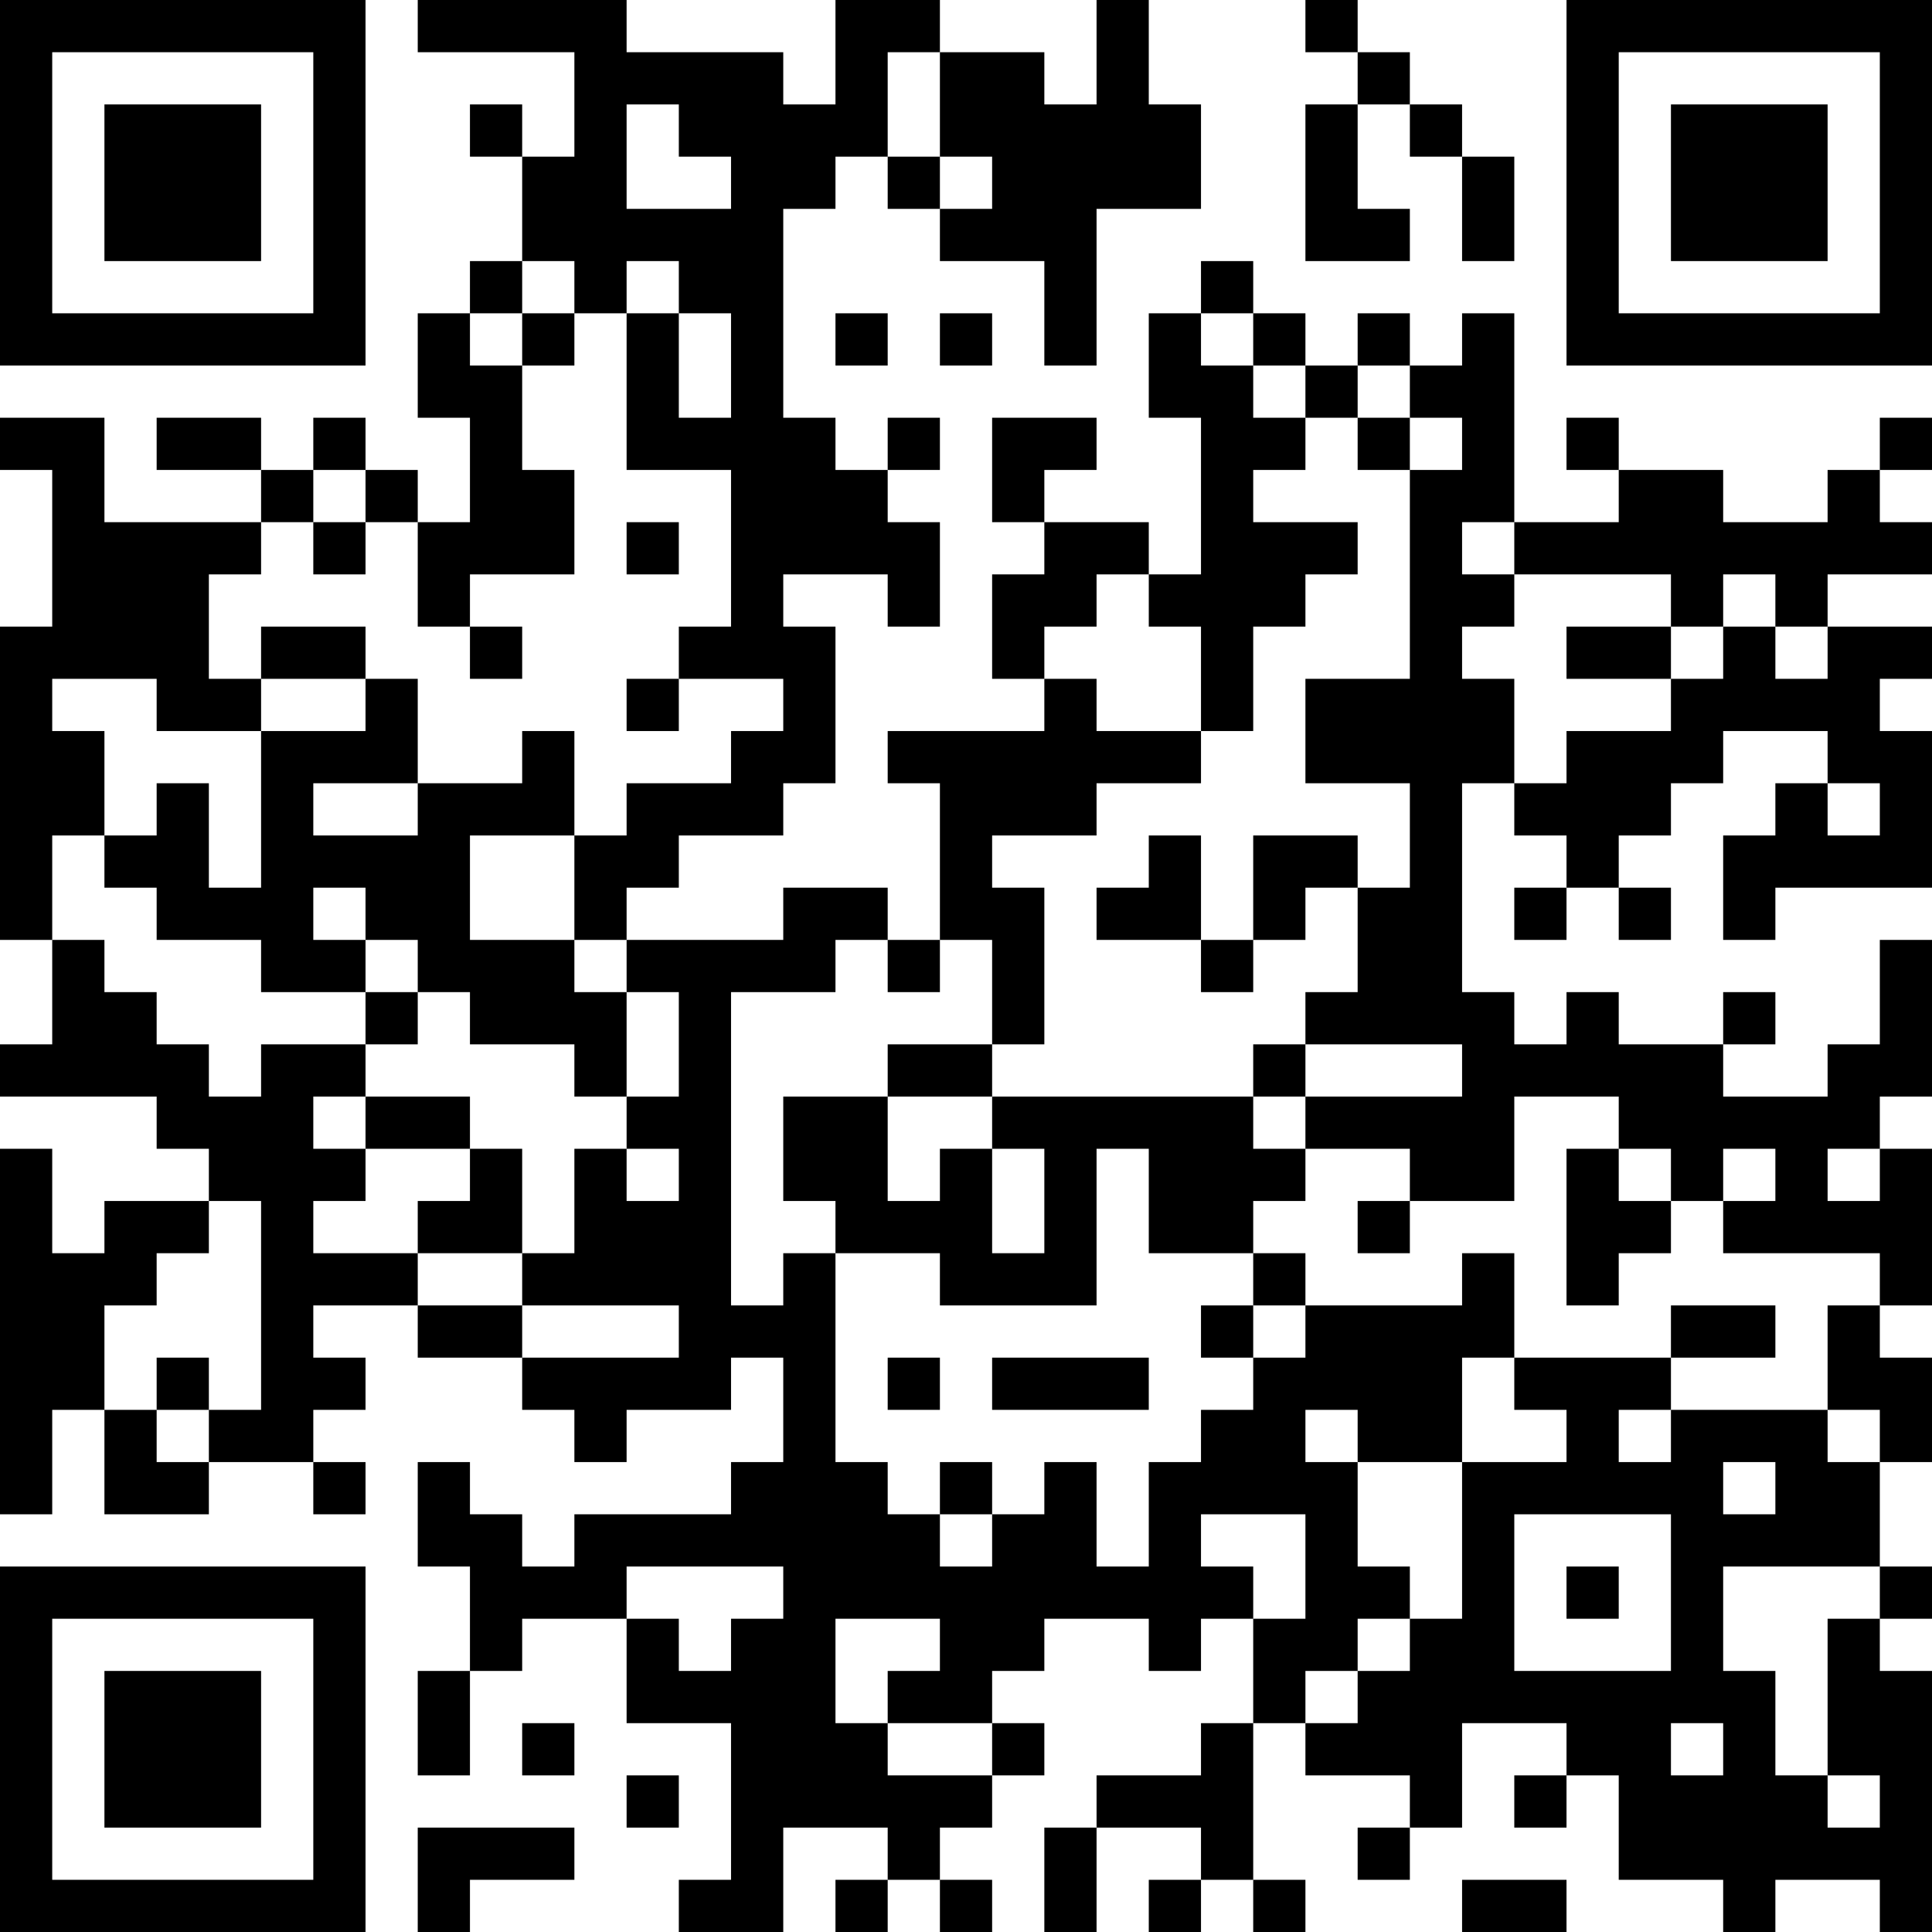 <?xml version="1.0" encoding="UTF-8"?>
<svg xmlns="http://www.w3.org/2000/svg" version="1.1" width="400" height="400" viewBox="0 0 400 400"><rect x="0" y="0" width="400" height="400" fill="#ffffff"/><g transform="scale(10.811)"><g transform="translate(0,0)"><path fill-rule="evenodd" d="M8 0L8 1L11 1L11 3L10 3L10 2L9 2L9 3L10 3L10 5L9 5L9 6L8 6L8 8L9 8L9 10L8 10L8 9L7 9L7 8L6 8L6 9L5 9L5 8L3 8L3 9L5 9L5 10L2 10L2 8L0 8L0 9L1 9L1 12L0 12L0 18L1 18L1 20L0 20L0 21L3 21L3 22L4 22L4 23L2 23L2 24L1 24L1 22L0 22L0 29L1 29L1 27L2 27L2 29L4 29L4 28L6 28L6 29L7 29L7 28L6 28L6 27L7 27L7 26L6 26L6 25L8 25L8 26L10 26L10 27L11 27L11 28L12 28L12 27L14 27L14 26L15 26L15 28L14 28L14 29L11 29L11 30L10 30L10 29L9 29L9 28L8 28L8 30L9 30L9 32L8 32L8 34L9 34L9 32L10 32L10 31L12 31L12 33L14 33L14 36L13 36L13 37L15 37L15 35L17 35L17 36L16 36L16 37L17 37L17 36L18 36L18 37L19 37L19 36L18 36L18 35L19 35L19 34L20 34L20 33L19 33L19 32L20 32L20 31L22 31L22 32L23 32L23 31L24 31L24 33L23 33L23 34L21 34L21 35L20 35L20 37L21 37L21 35L23 35L23 36L22 36L22 37L23 37L23 36L24 36L24 37L25 37L25 36L24 36L24 33L25 33L25 34L27 34L27 35L26 35L26 36L27 36L27 35L28 35L28 33L30 33L30 34L29 34L29 35L30 35L30 34L31 34L31 36L33 36L33 37L34 37L34 36L36 36L36 37L37 37L37 32L36 32L36 31L37 31L37 30L36 30L36 28L37 28L37 26L36 26L36 25L37 25L37 22L36 22L36 21L37 21L37 18L36 18L36 20L35 20L35 21L33 21L33 20L34 20L34 19L33 19L33 20L31 20L31 19L30 19L30 20L29 20L29 19L28 19L28 15L29 15L29 16L30 16L30 17L29 17L29 18L30 18L30 17L31 17L31 18L32 18L32 17L31 17L31 16L32 16L32 15L33 15L33 14L35 14L35 15L34 15L34 16L33 16L33 18L34 18L34 17L37 17L37 14L36 14L36 13L37 13L37 12L35 12L35 11L37 11L37 10L36 10L36 9L37 9L37 8L36 8L36 9L35 9L35 10L33 10L33 9L31 9L31 8L30 8L30 9L31 9L31 10L29 10L29 6L28 6L28 7L27 7L27 6L26 6L26 7L25 7L25 6L24 6L24 5L23 5L23 6L22 6L22 8L23 8L23 11L22 11L22 10L20 10L20 9L21 9L21 8L19 8L19 10L20 10L20 11L19 11L19 13L20 13L20 14L17 14L17 15L18 15L18 18L17 18L17 17L15 17L15 18L12 18L12 17L13 17L13 16L15 16L15 15L16 15L16 12L15 12L15 11L17 11L17 12L18 12L18 10L17 10L17 9L18 9L18 8L17 8L17 9L16 9L16 8L15 8L15 4L16 4L16 3L17 3L17 4L18 4L18 5L20 5L20 7L21 7L21 4L23 4L23 2L22 2L22 0L21 0L21 2L20 2L20 1L18 1L18 0L16 0L16 2L15 2L15 1L12 1L12 0ZM25 0L25 1L26 1L26 2L25 2L25 5L27 5L27 4L26 4L26 2L27 2L27 3L28 3L28 5L29 5L29 3L28 3L28 2L27 2L27 1L26 1L26 0ZM17 1L17 3L18 3L18 4L19 4L19 3L18 3L18 1ZM12 2L12 4L14 4L14 3L13 3L13 2ZM10 5L10 6L9 6L9 7L10 7L10 9L11 9L11 11L9 11L9 12L8 12L8 10L7 10L7 9L6 9L6 10L5 10L5 11L4 11L4 13L5 13L5 14L3 14L3 13L1 13L1 14L2 14L2 16L1 16L1 18L2 18L2 19L3 19L3 20L4 20L4 21L5 21L5 20L7 20L7 21L6 21L6 22L7 22L7 23L6 23L6 24L8 24L8 25L10 25L10 26L13 26L13 25L10 25L10 24L11 24L11 22L12 22L12 23L13 23L13 22L12 22L12 21L13 21L13 19L12 19L12 18L11 18L11 16L12 16L12 15L14 15L14 14L15 14L15 13L13 13L13 12L14 12L14 9L12 9L12 6L13 6L13 8L14 8L14 6L13 6L13 5L12 5L12 6L11 6L11 5ZM10 6L10 7L11 7L11 6ZM16 6L16 7L17 7L17 6ZM18 6L18 7L19 7L19 6ZM23 6L23 7L24 7L24 8L25 8L25 9L24 9L24 10L26 10L26 11L25 11L25 12L24 12L24 14L23 14L23 12L22 12L22 11L21 11L21 12L20 12L20 13L21 13L21 14L23 14L23 15L21 15L21 16L19 16L19 17L20 17L20 20L19 20L19 18L18 18L18 19L17 19L17 18L16 18L16 19L14 19L14 25L15 25L15 24L16 24L16 28L17 28L17 29L18 29L18 30L19 30L19 29L20 29L20 28L21 28L21 30L22 30L22 28L23 28L23 27L24 27L24 26L25 26L25 25L28 25L28 24L29 24L29 26L28 26L28 28L26 28L26 27L25 27L25 28L26 28L26 30L27 30L27 31L26 31L26 32L25 32L25 33L26 33L26 32L27 32L27 31L28 31L28 28L30 28L30 27L29 27L29 26L32 26L32 27L31 27L31 28L32 28L32 27L35 27L35 28L36 28L36 27L35 27L35 25L36 25L36 24L33 24L33 23L34 23L34 22L33 22L33 23L32 23L32 22L31 22L31 21L29 21L29 23L27 23L27 22L25 22L25 21L28 21L28 20L25 20L25 19L26 19L26 17L27 17L27 15L25 15L25 13L27 13L27 9L28 9L28 8L27 8L27 7L26 7L26 8L25 8L25 7L24 7L24 6ZM26 8L26 9L27 9L27 8ZM6 10L6 11L7 11L7 10ZM12 10L12 11L13 11L13 10ZM28 10L28 11L29 11L29 12L28 12L28 13L29 13L29 15L30 15L30 14L32 14L32 13L33 13L33 12L34 12L34 13L35 13L35 12L34 12L34 11L33 11L33 12L32 12L32 11L29 11L29 10ZM5 12L5 13L7 13L7 14L5 14L5 17L4 17L4 15L3 15L3 16L2 16L2 17L3 17L3 18L5 18L5 19L7 19L7 20L8 20L8 19L9 19L9 20L11 20L11 21L12 21L12 19L11 19L11 18L9 18L9 16L11 16L11 14L10 14L10 15L8 15L8 13L7 13L7 12ZM9 12L9 13L10 13L10 12ZM30 12L30 13L32 13L32 12ZM12 13L12 14L13 14L13 13ZM6 15L6 16L8 16L8 15ZM35 15L35 16L36 16L36 15ZM22 16L22 17L21 17L21 18L23 18L23 19L24 19L24 18L25 18L25 17L26 17L26 16L24 16L24 18L23 18L23 16ZM6 17L6 18L7 18L7 19L8 19L8 18L7 18L7 17ZM17 20L17 21L15 21L15 23L16 23L16 24L18 24L18 25L21 25L21 22L22 22L22 24L24 24L24 25L23 25L23 26L24 26L24 25L25 25L25 24L24 24L24 23L25 23L25 22L24 22L24 21L25 21L25 20L24 20L24 21L19 21L19 20ZM7 21L7 22L9 22L9 23L8 23L8 24L10 24L10 22L9 22L9 21ZM17 21L17 23L18 23L18 22L19 22L19 24L20 24L20 22L19 22L19 21ZM30 22L30 25L31 25L31 24L32 24L32 23L31 23L31 22ZM35 22L35 23L36 23L36 22ZM4 23L4 24L3 24L3 25L2 25L2 27L3 27L3 28L4 28L4 27L5 27L5 23ZM26 23L26 24L27 24L27 23ZM32 25L32 26L34 26L34 25ZM3 26L3 27L4 27L4 26ZM17 26L17 27L18 27L18 26ZM19 26L19 27L22 27L22 26ZM18 28L18 29L19 29L19 28ZM33 28L33 29L34 29L34 28ZM23 29L23 30L24 30L24 31L25 31L25 29ZM29 29L29 32L32 32L32 29ZM12 30L12 31L13 31L13 32L14 32L14 31L15 31L15 30ZM30 30L30 31L31 31L31 30ZM33 30L33 32L34 32L34 34L35 34L35 35L36 35L36 34L35 34L35 31L36 31L36 30ZM16 31L16 33L17 33L17 34L19 34L19 33L17 33L17 32L18 32L18 31ZM10 33L10 34L11 34L11 33ZM32 33L32 34L33 34L33 33ZM12 34L12 35L13 35L13 34ZM8 35L8 37L9 37L9 36L11 36L11 35ZM28 36L28 37L30 37L30 36ZM0 0L0 7L7 7L7 0ZM1 1L1 6L6 6L6 1ZM2 2L2 5L5 5L5 2ZM30 0L30 7L37 7L37 0ZM31 1L31 6L36 6L36 1ZM32 2L32 5L35 5L35 2ZM0 30L0 37L7 37L7 30ZM1 31L1 36L6 36L6 31ZM2 32L2 35L5 35L5 32Z" fill="#000000"/></g></g></svg>
